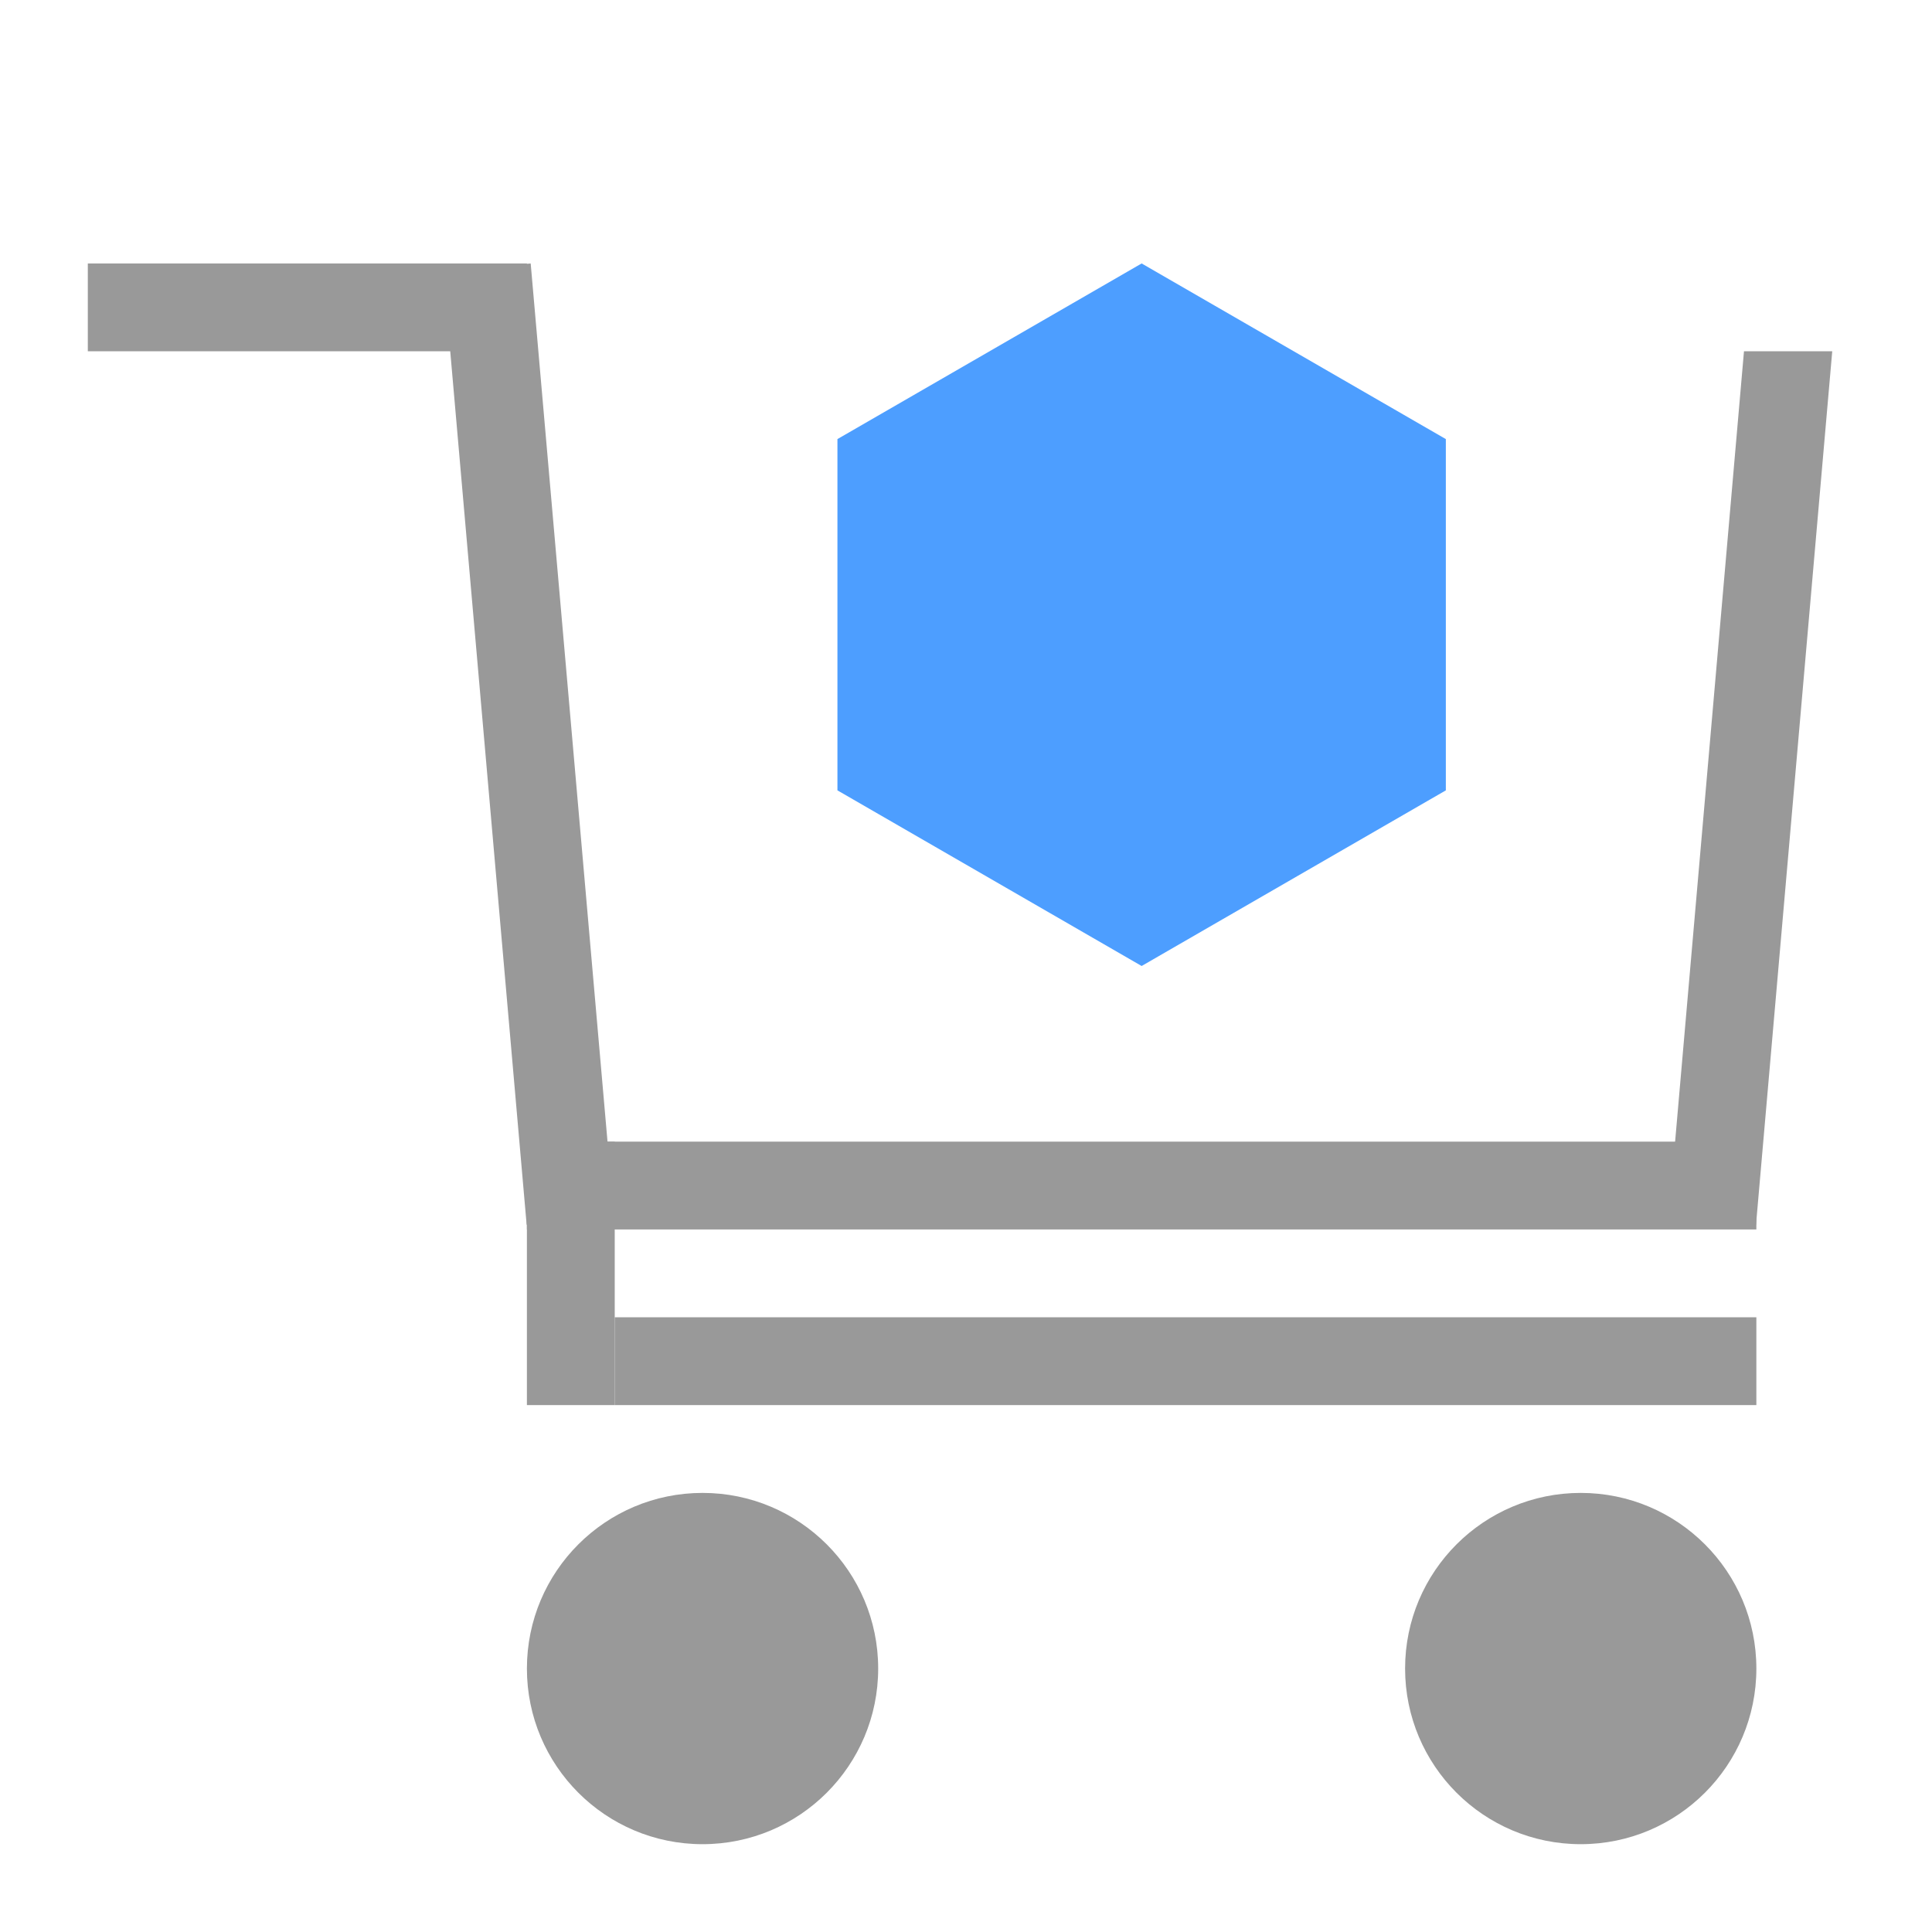 <svg width="22" height="22" viewBox="0 0 22 22" fill="none" xmlns="http://www.w3.org/2000/svg">
<path fill-rule="evenodd" clip-rule="evenodd" d="M13 3L16.464 5V9L13 11L9.536 9V5L13 3Z" fill="#4D9EFF"/>
<circle cx="8" cy="19" r="2" fill="#999999"/>
<circle cx="18" cy="19" r="2" fill="#999999"/>
<rect x="1" y="3" width="5" height="1" fill="#999999"/>
<rect x="6" y="16" width="3" height="1" transform="rotate(-90 6 16)" fill="#999999"/>
<rect x="6" y="13" width="14" height="1" fill="#999999"/>
<rect x="7" y="15" width="13" height="1" fill="#999999"/>
<path fill-rule="evenodd" clip-rule="evenodd" d="M6.043 3L6.993 13.858L5.997 13.946L5.047 3.087L6.043 3Z" fill="#999999"/>
<path fill-rule="evenodd" clip-rule="evenodd" d="M19.859 4L19 13.858L19.996 13.946L20.864 4L19.859 4Z" fill="#999999"/>
</svg>
